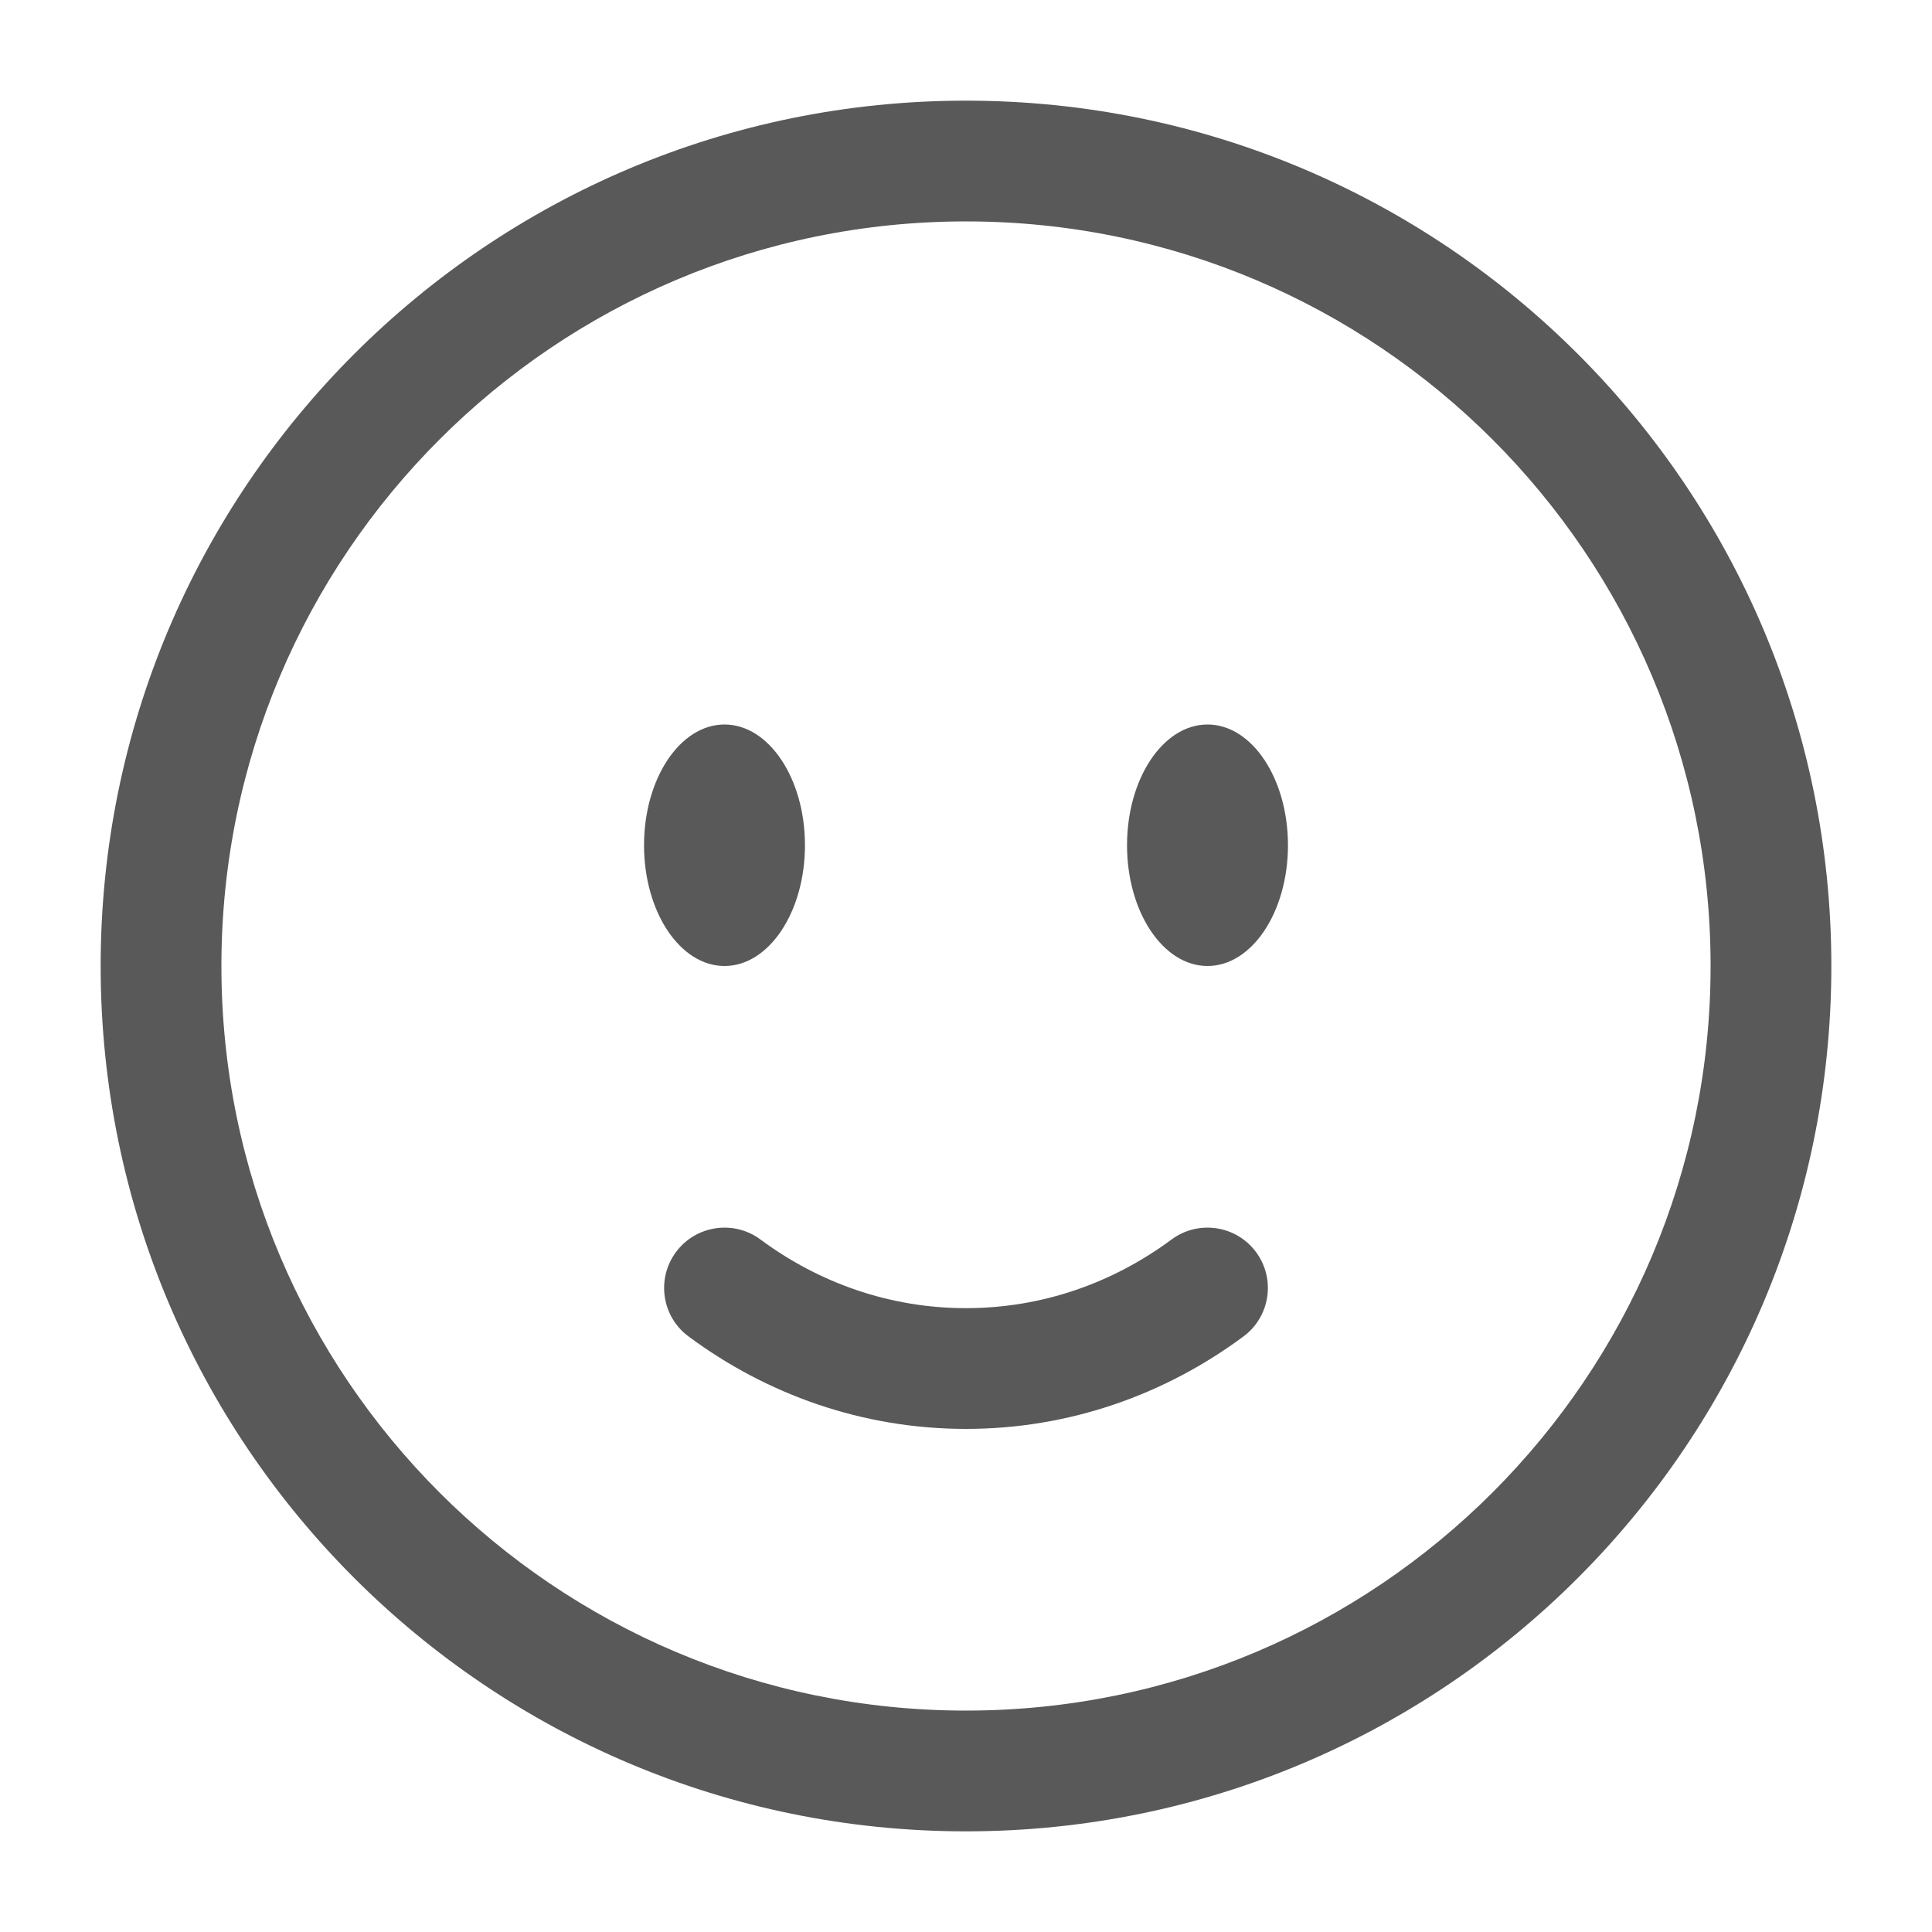 <?xml version="1.0" encoding="UTF-8" standalone="no" ?>
<!DOCTYPE svg PUBLIC "-//W3C//DTD SVG 1.1//EN" "http://www.w3.org/Graphics/SVG/1.1/DTD/svg11.dtd">
<svg xmlns="http://www.w3.org/2000/svg" xmlns:xlink="http://www.w3.org/1999/xlink" version="1.1" width="1080" height="1080" viewBox="0 0 1080 1080" xml:space="preserve">
<desc>Created with Fabric.js 5.2.4</desc>
<defs>
</defs>
<rect x="0" y="0" width="100%" height="100%" fill="transparent"></rect>
<g transform="matrix(1 0 0 1 540 540)" id="b15254a4-f858-4527-82a3-46e2126aed83"  >
<rect style="stroke: none; stroke-width: 1; stroke-dasharray: none; stroke-linecap: butt; stroke-dashoffset: 0; stroke-linejoin: miter; stroke-miterlimit: 4; fill: rgb(255,255,255); fill-rule: nonzero; opacity: 1; visibility: hidden;" vector-effect="non-scaling-stroke"  x="-540" y="-540" rx="0" ry="0" width="1080" height="1080" />
</g>
<g transform="matrix(1 0 0 1 540 540)" id="3c2d5f5b-b0e5-4114-be7b-e249d0ce1325"  >
</g>
<g transform="matrix(36 0 0 36 540 540)"  >
<path style="stroke: none; stroke-width: 1; stroke-dasharray: none; stroke-linecap: butt; stroke-dashoffset: 0; stroke-linejoin: miter; stroke-miterlimit: 4; fill: none; fill-rule: evenodd; opacity: 1;"  transform=" translate(-14.37, -15.62)" d="M 22.68 4.539 C 21.217 4.799 19.245 5.453 16.478 6.376 L 10.214 8.464 C 7.989 9.205 6.378 9.743 5.239 10.227 C 4.049 10.734 3.626 11.086 3.488 11.323 C 3.065 12.052 3.065 12.951 3.488 13.68 C 3.626 13.916 4.049 14.269 5.239 14.775 C 6.378 15.259 7.989 15.797 10.214 16.539 C 10.249 16.551 10.284 16.562 10.318 16.574 C 10.926 16.776 11.399 16.933 11.805 17.205 C 12.197 17.467 12.533 17.803 12.795 18.195 C 13.067 18.602 13.224 19.074 13.426 19.682 C 13.438 19.716 13.449 19.751 13.461 19.786 C 14.203 22.011 14.741 23.622 15.225 24.761 C 15.731 25.951 16.084 26.374 16.32 26.512 C 17.049 26.935 17.948 26.935 18.677 26.512 C 18.913 26.374 19.266 25.951 19.773 24.761 C 20.257 23.622 20.795 22.011 21.536 19.786 L 23.624 13.522 C 24.547 10.755 25.201 8.783 25.462 7.32 C 25.723 5.851 25.523 5.227 25.148 4.852 C 24.773 4.477 24.149 4.277 22.68 4.539 Z M 22.343 2.647 C 23.971 2.358 25.437 2.424 26.506 3.494 C 27.576 4.563 27.642 6.029 27.352 7.657 C 27.065 9.275 26.363 11.38 25.474 14.046 L 23.343 20.439 C 22.62 22.609 22.058 24.294 21.54 25.512 C 21.04 26.688 20.485 27.682 19.642 28.172 C 18.317 28.943 16.68 28.943 15.355 28.172 C 14.512 27.682 13.957 26.688 13.457 25.512 C 12.939 24.294 12.377 22.609 11.654 20.439 L 11.639 20.393 C 11.386 19.633 11.308 19.427 11.199 19.264 C 11.076 19.081 10.919 18.924 10.736 18.801 C 10.573 18.692 10.367 18.614 9.607 18.361 L 9.561 18.346 C 7.391 17.623 5.706 17.061 4.488 16.543 C 3.312 16.043 2.318 15.488 1.828 14.645 C 1.057 13.32 1.057 11.683 1.828 10.358 C 2.318 9.515 3.312 8.96 4.488 8.46 C 5.706 7.942 7.391 7.38 9.561 6.657 L 15.954 4.526 C 18.62 3.637 20.725 2.935 22.343 2.647 Z M 22.101 7.907 C 22.474 8.284 22.471 8.892 22.093 9.265 L 16.971 14.33 C 16.594 14.703 15.986 14.7 15.613 14.323 C 15.24 13.946 15.243 13.338 15.621 12.965 L 20.743 7.899 C 21.12 7.526 21.728 7.53 22.101 7.907 Z" stroke-linecap="round" />
</g>
<g transform="matrix(36 0 0 36 540 540)"  >
<path style="stroke: none; stroke-width: 1; stroke-dasharray: none; stroke-linecap: butt; stroke-dashoffset: 0; stroke-linejoin: miter; stroke-miterlimit: 4; fill: none; fill-rule: evenodd; opacity: 1;"  transform=" translate(-14.37, -15.62)" d="M 22.68 4.539 C 21.217 4.799 19.245 5.453 16.478 6.376 L 10.214 8.464 C 7.989 9.205 6.378 9.743 5.239 10.227 C 4.049 10.734 3.626 11.086 3.488 11.323 C 3.065 12.052 3.065 12.951 3.488 13.68 C 3.626 13.916 4.049 14.269 5.239 14.775 C 6.378 15.259 7.989 15.797 10.214 16.539 C 10.249 16.551 10.284 16.562 10.318 16.574 C 10.926 16.776 11.399 16.933 11.805 17.205 C 12.197 17.467 12.533 17.803 12.795 18.195 C 13.067 18.602 13.224 19.074 13.426 19.682 C 13.438 19.716 13.449 19.751 13.461 19.786 C 14.203 22.011 14.741 23.622 15.225 24.761 C 15.731 25.951 16.084 26.374 16.32 26.512 C 17.049 26.935 17.948 26.935 18.677 26.512 C 18.913 26.374 19.266 25.951 19.773 24.761 C 20.257 23.622 20.795 22.011 21.536 19.786 L 23.624 13.522 C 24.547 10.755 25.201 8.783 25.462 7.32 C 25.723 5.851 25.523 5.227 25.148 4.852 C 24.773 4.477 24.149 4.277 22.68 4.539 Z M 22.343 2.647 C 23.971 2.358 25.437 2.424 26.506 3.494 C 27.576 4.563 27.642 6.029 27.352 7.657 C 27.065 9.275 26.363 11.38 25.474 14.046 L 23.343 20.439 C 22.62 22.609 22.058 24.294 21.54 25.512 C 21.04 26.688 20.485 27.682 19.642 28.172 C 18.317 28.943 16.68 28.943 15.355 28.172 C 14.512 27.682 13.957 26.688 13.457 25.512 C 12.939 24.294 12.377 22.609 11.654 20.439 L 11.639 20.393 C 11.386 19.633 11.308 19.427 11.199 19.264 C 11.076 19.081 10.919 18.924 10.736 18.801 C 10.573 18.692 10.367 18.614 9.607 18.361 L 9.561 18.346 C 7.391 17.623 5.706 17.061 4.488 16.543 C 3.312 16.043 2.318 15.488 1.828 14.645 C 1.057 13.32 1.057 11.683 1.828 10.358 C 2.318 9.515 3.312 8.96 4.488 8.46 C 5.706 7.942 7.391 7.38 9.561 6.657 L 15.954 4.526 C 18.62 3.637 20.725 2.935 22.343 2.647 Z M 22.101 7.907 C 22.474 8.284 22.471 8.892 22.093 9.265 L 16.971 14.33 C 16.594 14.703 15.986 14.7 15.613 14.323 C 15.24 13.946 15.243 13.338 15.621 12.965 L 20.743 7.899 C 21.12 7.526 21.728 7.53 22.101 7.907 Z" stroke-linecap="round" />
</g>
<g transform="matrix(36 0 0 36 540 540)"  >
<path style="stroke: none; stroke-width: 1; stroke-dasharray: none; stroke-linecap: butt; stroke-dashoffset: 0; stroke-linejoin: miter; stroke-miterlimit: 4; fill: none; fill-rule: evenodd; opacity: 1;"  transform=" translate(-14.37, -15.62)" d="M 22.68 4.539 C 21.217 4.799 19.245 5.453 16.478 6.376 L 10.214 8.464 C 7.989 9.205 6.378 9.743 5.239 10.227 C 4.049 10.734 3.626 11.086 3.488 11.323 C 3.065 12.052 3.065 12.951 3.488 13.68 C 3.626 13.916 4.049 14.269 5.239 14.775 C 6.378 15.259 7.989 15.797 10.214 16.539 C 10.249 16.551 10.284 16.562 10.318 16.574 C 10.926 16.776 11.399 16.933 11.805 17.205 C 12.197 17.467 12.533 17.803 12.795 18.195 C 13.067 18.602 13.224 19.074 13.426 19.682 C 13.438 19.716 13.449 19.751 13.461 19.786 C 14.203 22.011 14.741 23.622 15.225 24.761 C 15.731 25.951 16.084 26.374 16.32 26.512 C 17.049 26.935 17.948 26.935 18.677 26.512 C 18.913 26.374 19.266 25.951 19.773 24.761 C 20.257 23.622 20.795 22.011 21.536 19.786 L 23.624 13.522 C 24.547 10.755 25.201 8.783 25.462 7.32 C 25.723 5.851 25.523 5.227 25.148 4.852 C 24.773 4.477 24.149 4.277 22.68 4.539 Z M 22.343 2.647 C 23.971 2.358 25.437 2.424 26.506 3.494 C 27.576 4.563 27.642 6.029 27.352 7.657 C 27.065 9.275 26.363 11.38 25.474 14.046 L 23.343 20.439 C 22.62 22.609 22.058 24.294 21.54 25.512 C 21.04 26.688 20.485 27.682 19.642 28.172 C 18.317 28.943 16.68 28.943 15.355 28.172 C 14.512 27.682 13.957 26.688 13.457 25.512 C 12.939 24.294 12.377 22.609 11.654 20.439 L 11.639 20.393 C 11.386 19.633 11.308 19.427 11.199 19.264 C 11.076 19.081 10.919 18.924 10.736 18.801 C 10.573 18.692 10.367 18.614 9.607 18.361 L 9.561 18.346 C 7.391 17.623 5.706 17.061 4.488 16.543 C 3.312 16.043 2.318 15.488 1.828 14.645 C 1.057 13.32 1.057 11.683 1.828 10.358 C 2.318 9.515 3.312 8.96 4.488 8.46 C 5.706 7.942 7.391 7.38 9.561 6.657 L 15.954 4.526 C 18.62 3.637 20.725 2.935 22.343 2.647 Z M 22.101 7.907 C 22.474 8.284 22.471 8.892 22.093 9.265 L 16.971 14.33 C 16.594 14.703 15.986 14.7 15.613 14.323 C 15.24 13.946 15.243 13.338 15.621 12.965 L 20.743 7.899 C 21.12 7.526 21.728 7.53 22.101 7.907 Z" stroke-linecap="round" />
</g>
<g transform="matrix(36 0 0 36 540 540)"  >
<path style="stroke: none; stroke-width: 1; stroke-dasharray: none; stroke-linecap: butt; stroke-dashoffset: 0; stroke-linejoin: miter; stroke-miterlimit: 4; fill: none; fill-rule: evenodd; opacity: 1;"  transform=" translate(-14.37, -15.62)" d="M 22.68 4.539 C 21.217 4.799 19.245 5.453 16.478 6.376 L 10.214 8.464 C 7.989 9.205 6.378 9.743 5.239 10.227 C 4.049 10.734 3.626 11.086 3.488 11.323 C 3.065 12.052 3.065 12.951 3.488 13.68 C 3.626 13.916 4.049 14.269 5.239 14.775 C 6.378 15.259 7.989 15.797 10.214 16.539 C 10.249 16.551 10.284 16.562 10.318 16.574 C 10.926 16.776 11.399 16.933 11.805 17.205 C 12.197 17.467 12.533 17.803 12.795 18.195 C 13.067 18.602 13.224 19.074 13.426 19.682 C 13.438 19.716 13.449 19.751 13.461 19.786 C 14.203 22.011 14.741 23.622 15.225 24.761 C 15.731 25.951 16.084 26.374 16.32 26.512 C 17.049 26.935 17.948 26.935 18.677 26.512 C 18.913 26.374 19.266 25.951 19.773 24.761 C 20.257 23.622 20.795 22.011 21.536 19.786 L 23.624 13.522 C 24.547 10.755 25.201 8.783 25.462 7.32 C 25.723 5.851 25.523 5.227 25.148 4.852 C 24.773 4.477 24.149 4.277 22.68 4.539 Z M 22.343 2.647 C 23.971 2.358 25.437 2.424 26.506 3.494 C 27.576 4.563 27.642 6.029 27.352 7.657 C 27.065 9.275 26.363 11.38 25.474 14.046 L 23.343 20.439 C 22.62 22.609 22.058 24.294 21.54 25.512 C 21.04 26.688 20.485 27.682 19.642 28.172 C 18.317 28.943 16.68 28.943 15.355 28.172 C 14.512 27.682 13.957 26.688 13.457 25.512 C 12.939 24.294 12.377 22.609 11.654 20.439 L 11.639 20.393 C 11.386 19.633 11.308 19.427 11.199 19.264 C 11.076 19.081 10.919 18.924 10.736 18.801 C 10.573 18.692 10.367 18.614 9.607 18.361 L 9.561 18.346 C 7.391 17.623 5.706 17.061 4.488 16.543 C 3.312 16.043 2.318 15.488 1.828 14.645 C 1.057 13.32 1.057 11.683 1.828 10.358 C 2.318 9.515 3.312 8.96 4.488 8.46 C 5.706 7.942 7.391 7.38 9.561 6.657 L 15.954 4.526 C 18.62 3.637 20.725 2.935 22.343 2.647 Z M 22.101 7.907 C 22.474 8.284 22.471 8.892 22.093 9.265 L 16.971 14.33 C 16.594 14.703 15.986 14.7 15.613 14.323 C 15.24 13.946 15.243 13.338 15.621 12.965 L 20.743 7.899 C 21.12 7.526 21.728 7.53 22.101 7.907 Z" stroke-linecap="round" />
</g>
<g transform="matrix(36 0 0 36 540 540)"  >
<path style="stroke: none; stroke-width: 1; stroke-dasharray: none; stroke-linecap: butt; stroke-dashoffset: 0; stroke-linejoin: miter; stroke-miterlimit: 4; fill: none; fill-rule: evenodd; opacity: 1;"  transform=" translate(-14.37, -15.62)" d="M 22.68 4.539 C 21.217 4.799 19.245 5.453 16.478 6.376 L 10.214 8.464 C 7.989 9.205 6.378 9.743 5.239 10.227 C 4.049 10.734 3.626 11.086 3.488 11.323 C 3.065 12.052 3.065 12.951 3.488 13.68 C 3.626 13.916 4.049 14.269 5.239 14.775 C 6.378 15.259 7.989 15.797 10.214 16.539 C 10.249 16.551 10.284 16.562 10.318 16.574 C 10.926 16.776 11.399 16.933 11.805 17.205 C 12.197 17.467 12.533 17.803 12.795 18.195 C 13.067 18.602 13.224 19.074 13.426 19.682 C 13.438 19.716 13.449 19.751 13.461 19.786 C 14.203 22.011 14.741 23.622 15.225 24.761 C 15.731 25.951 16.084 26.374 16.32 26.512 C 17.049 26.935 17.948 26.935 18.677 26.512 C 18.913 26.374 19.266 25.951 19.773 24.761 C 20.257 23.622 20.795 22.011 21.536 19.786 L 23.624 13.522 C 24.547 10.755 25.201 8.783 25.462 7.32 C 25.723 5.851 25.523 5.227 25.148 4.852 C 24.773 4.477 24.149 4.277 22.68 4.539 Z M 22.343 2.647 C 23.971 2.358 25.437 2.424 26.506 3.494 C 27.576 4.563 27.642 6.029 27.352 7.657 C 27.065 9.275 26.363 11.38 25.474 14.046 L 23.343 20.439 C 22.62 22.609 22.058 24.294 21.54 25.512 C 21.04 26.688 20.485 27.682 19.642 28.172 C 18.317 28.943 16.68 28.943 15.355 28.172 C 14.512 27.682 13.957 26.688 13.457 25.512 C 12.939 24.294 12.377 22.609 11.654 20.439 L 11.639 20.393 C 11.386 19.633 11.308 19.427 11.199 19.264 C 11.076 19.081 10.919 18.924 10.736 18.801 C 10.573 18.692 10.367 18.614 9.607 18.361 L 9.561 18.346 C 7.391 17.623 5.706 17.061 4.488 16.543 C 3.312 16.043 2.318 15.488 1.828 14.645 C 1.057 13.32 1.057 11.683 1.828 10.358 C 2.318 9.515 3.312 8.96 4.488 8.46 C 5.706 7.942 7.391 7.38 9.561 6.657 L 15.954 4.526 C 18.62 3.637 20.725 2.935 22.343 2.647 Z M 22.101 7.907 C 22.474 8.284 22.471 8.892 22.093 9.265 L 16.971 14.33 C 16.594 14.703 15.986 14.7 15.613 14.323 C 15.24 13.946 15.243 13.338 15.621 12.965 L 20.743 7.899 C 21.12 7.526 21.728 7.53 22.101 7.907 Z" stroke-linecap="round" />
</g>
<g transform="matrix(NaN NaN NaN NaN 0 0)"  >
<g style=""   >
</g>
</g>
<g transform="matrix(54 0 0 54 540 540)"  >
<g style=""   >
		<g transform="matrix(1 0 0 1 0 0)"  >
<path style="stroke: none; stroke-width: 1; stroke-dasharray: none; stroke-linecap: butt; stroke-dashoffset: 0; stroke-linejoin: miter; stroke-miterlimit: 4; fill: rgb(89,89,89); fill-rule: evenodd; opacity: 1;" vector-effect="non-scaling-stroke"  transform=" translate(-10, -10)" d="M 10 2.292 C 5.743 2.292 2.292 5.743 2.292 10 C 2.292 14.257 5.743 17.708 10 17.708 C 14.257 17.708 17.708 14.257 17.708 10 C 17.708 5.743 14.257 2.292 10 2.292 Z M 1.042 10 C 1.042 5.052 5.052 1.042 10 1.042 C 14.948 1.042 18.958 5.052 18.958 10 C 18.958 14.947 14.948 18.958 10 18.958 C 5.052 18.958 1.042 14.947 1.042 10 Z M 6.998 12.961 C 7.203 12.684 7.595 12.626 7.872 12.831 C 8.479 13.281 9.212 13.542 10 13.542 C 10.788 13.542 11.521 13.281 12.128 12.831 C 12.405 12.626 12.797 12.684 13.002 12.961 C 13.208 13.239 13.149 13.63 12.872 13.835 C 12.062 14.436 11.071 14.792 10 14.792 C 8.929 14.792 7.938 14.436 7.128 13.835 C 6.851 13.63 6.792 13.239 6.998 12.961 Z" stroke-linecap="round" />
</g>
		<g transform="matrix(1 0 0 1 2.5 -1.25)"  >
<path style="stroke: none; stroke-width: 1; stroke-dasharray: none; stroke-linecap: butt; stroke-dashoffset: 0; stroke-linejoin: miter; stroke-miterlimit: 4; fill: rgb(89,89,89); fill-rule: nonzero; opacity: 1;" vector-effect="non-scaling-stroke"  transform=" translate(-12.5, -8.75)" d="M 13.333 8.75 C 13.333 9.44 12.96 10 12.5 10 C 12.04 10 11.667 9.44 11.667 8.75 C 11.667 8.06 12.04 7.5 12.5 7.5 C 12.96 7.5 13.333 8.06 13.333 8.75 Z" stroke-linecap="round" />
</g>
		<g transform="matrix(1 0 0 1 -2.5 -1.25)"  >
<path style="stroke: none; stroke-width: 1; stroke-dasharray: none; stroke-linecap: butt; stroke-dashoffset: 0; stroke-linejoin: miter; stroke-miterlimit: 4; fill: rgb(89,89,89); fill-rule: nonzero; opacity: 1;" vector-effect="non-scaling-stroke"  transform=" translate(-7.5, -8.75)" d="M 8.333 8.75 C 8.333 9.44 7.96 10 7.5 10 C 7.04 10 6.667 9.44 6.667 8.75 C 6.667 8.06 7.04 7.5 7.5 7.5 C 7.96 7.5 8.333 8.06 8.333 8.75 Z" stroke-linecap="round" />
</g>
</g>
</g>
</svg>
